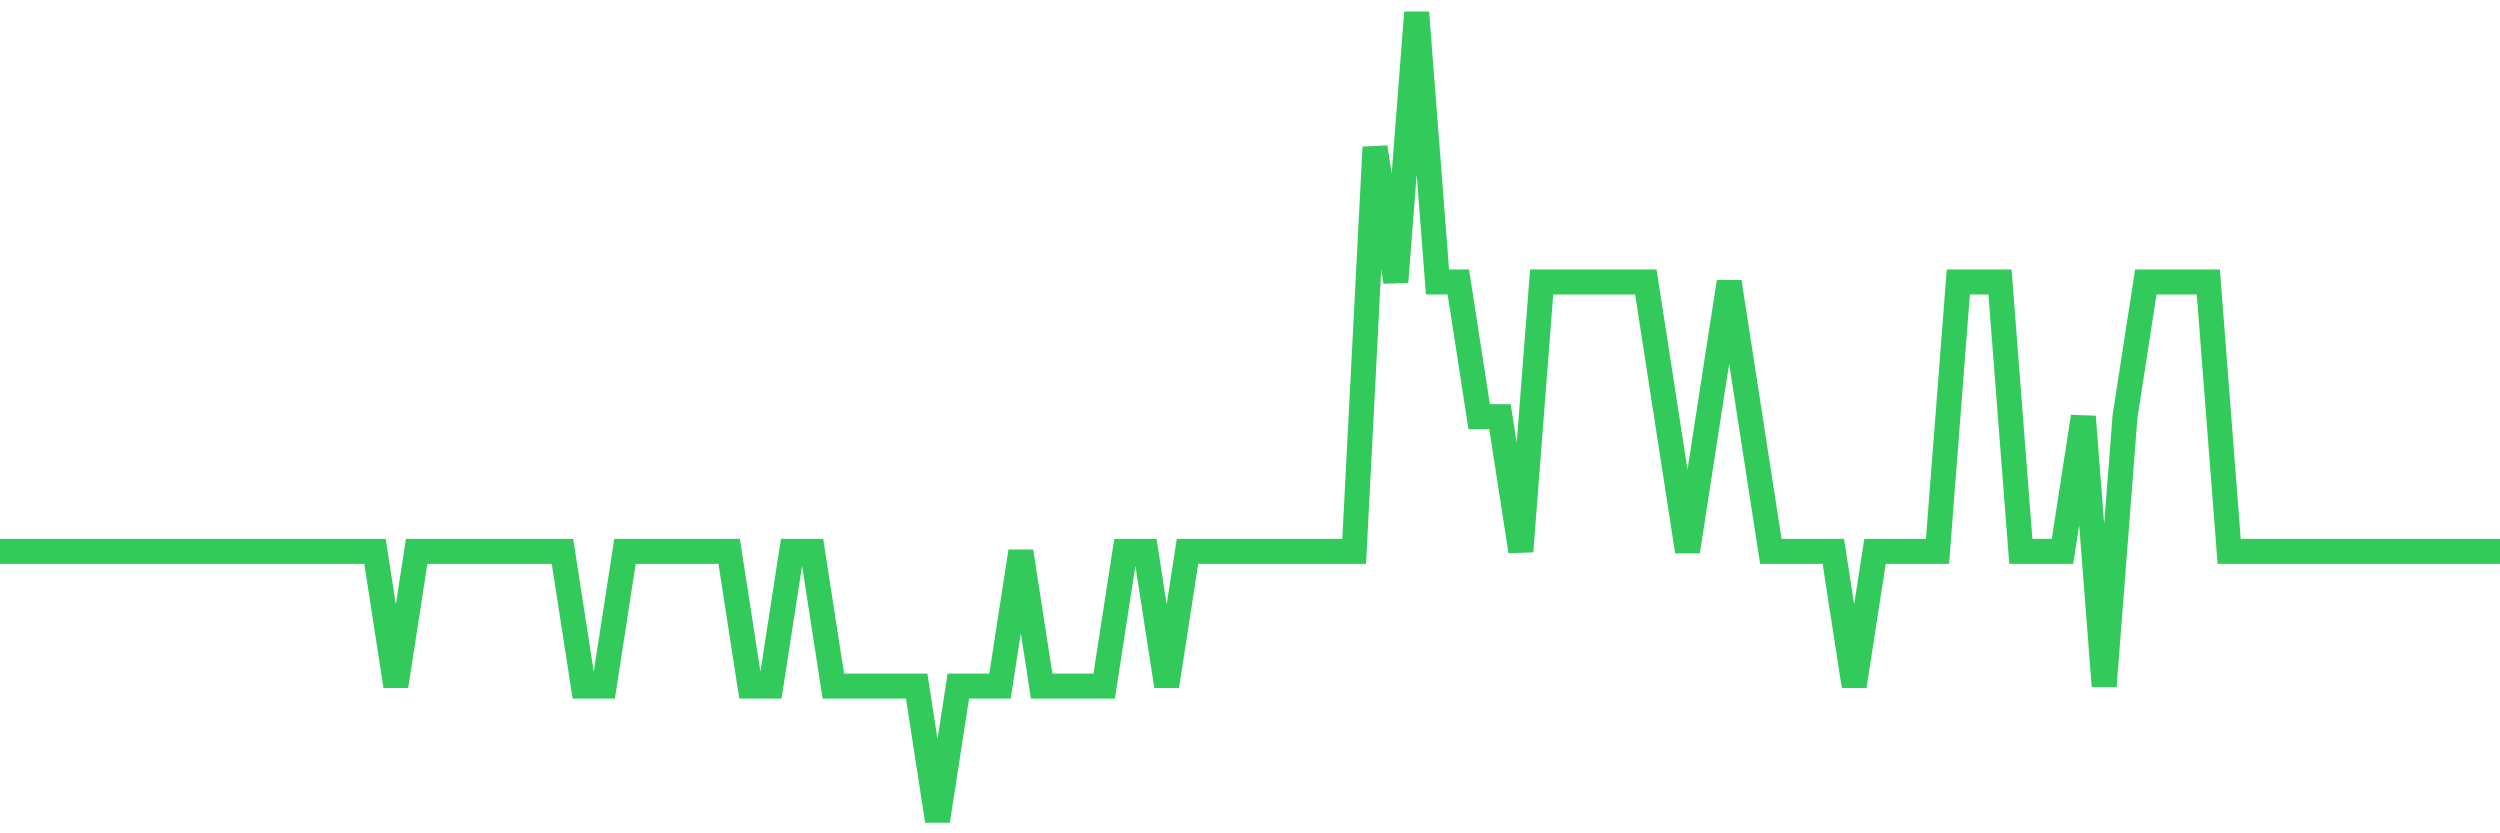<svg
  xmlns="http://www.w3.org/2000/svg"
  xmlns:xlink="http://www.w3.org/1999/xlink"
  width="120"
  height="40"
  viewBox="0 0 120 40"
  preserveAspectRatio="none"
>
  <polyline
    points="0,26.467 1,26.467 2,26.467 3,26.467 4,26.467 5,26.467 6,26.467 7,26.467 8,26.467 9,26.467 10,26.467 11,26.467 12,26.467 13,26.467 14,26.467 15,26.467 16,26.467 17,26.467 18,26.467 19,32.933 20,26.467 21,26.467 22,26.467 23,26.467 24,26.467 25,26.467 26,26.467 27,26.467 28,32.933 29,32.933 30,26.467 31,26.467 32,26.467 33,26.467 34,26.467 35,26.467 36,32.933 37,32.933 38,26.467 39,26.467 40,32.933 41,32.933 42,32.933 43,32.933 44,32.933 45,39.4 46,32.933 47,32.933 48,32.933 49,26.467 50,32.933 51,32.933 52,32.933 53,32.933 54,26.467 55,26.467 56,32.933 57,26.467 58,26.467 59,26.467 60,26.467 61,26.467 62,26.467 63,26.467 64,26.467 65,26.467 66,7.067 67,13.533 68,0.6 69,13.533 70,13.533 71,20 72,20 73,26.467 74,13.533 75,13.533 76,13.533 77,13.533 78,13.533 79,13.533 80,20 81,26.467 82,20 83,13.533 84,20 85,26.467 86,26.467 87,26.467 88,26.467 89,32.933 90,26.467 91,26.467 92,26.467 93,26.467 94,13.533 95,13.533 96,13.533 97,26.467 98,26.467 99,26.467 100,20 101,32.933 102,20 103,13.533 104,13.533 105,13.533 106,13.533 107,26.467 108,26.467 109,26.467 110,26.467 111,26.467 112,26.467 113,26.467 114,26.467 115,26.467 116,26.467 117,26.467 118,26.467 119,26.467 120,26.467"
    fill="none"
    stroke="#32ca5b"
    stroke-width="1.2"
  >
  </polyline>
</svg>